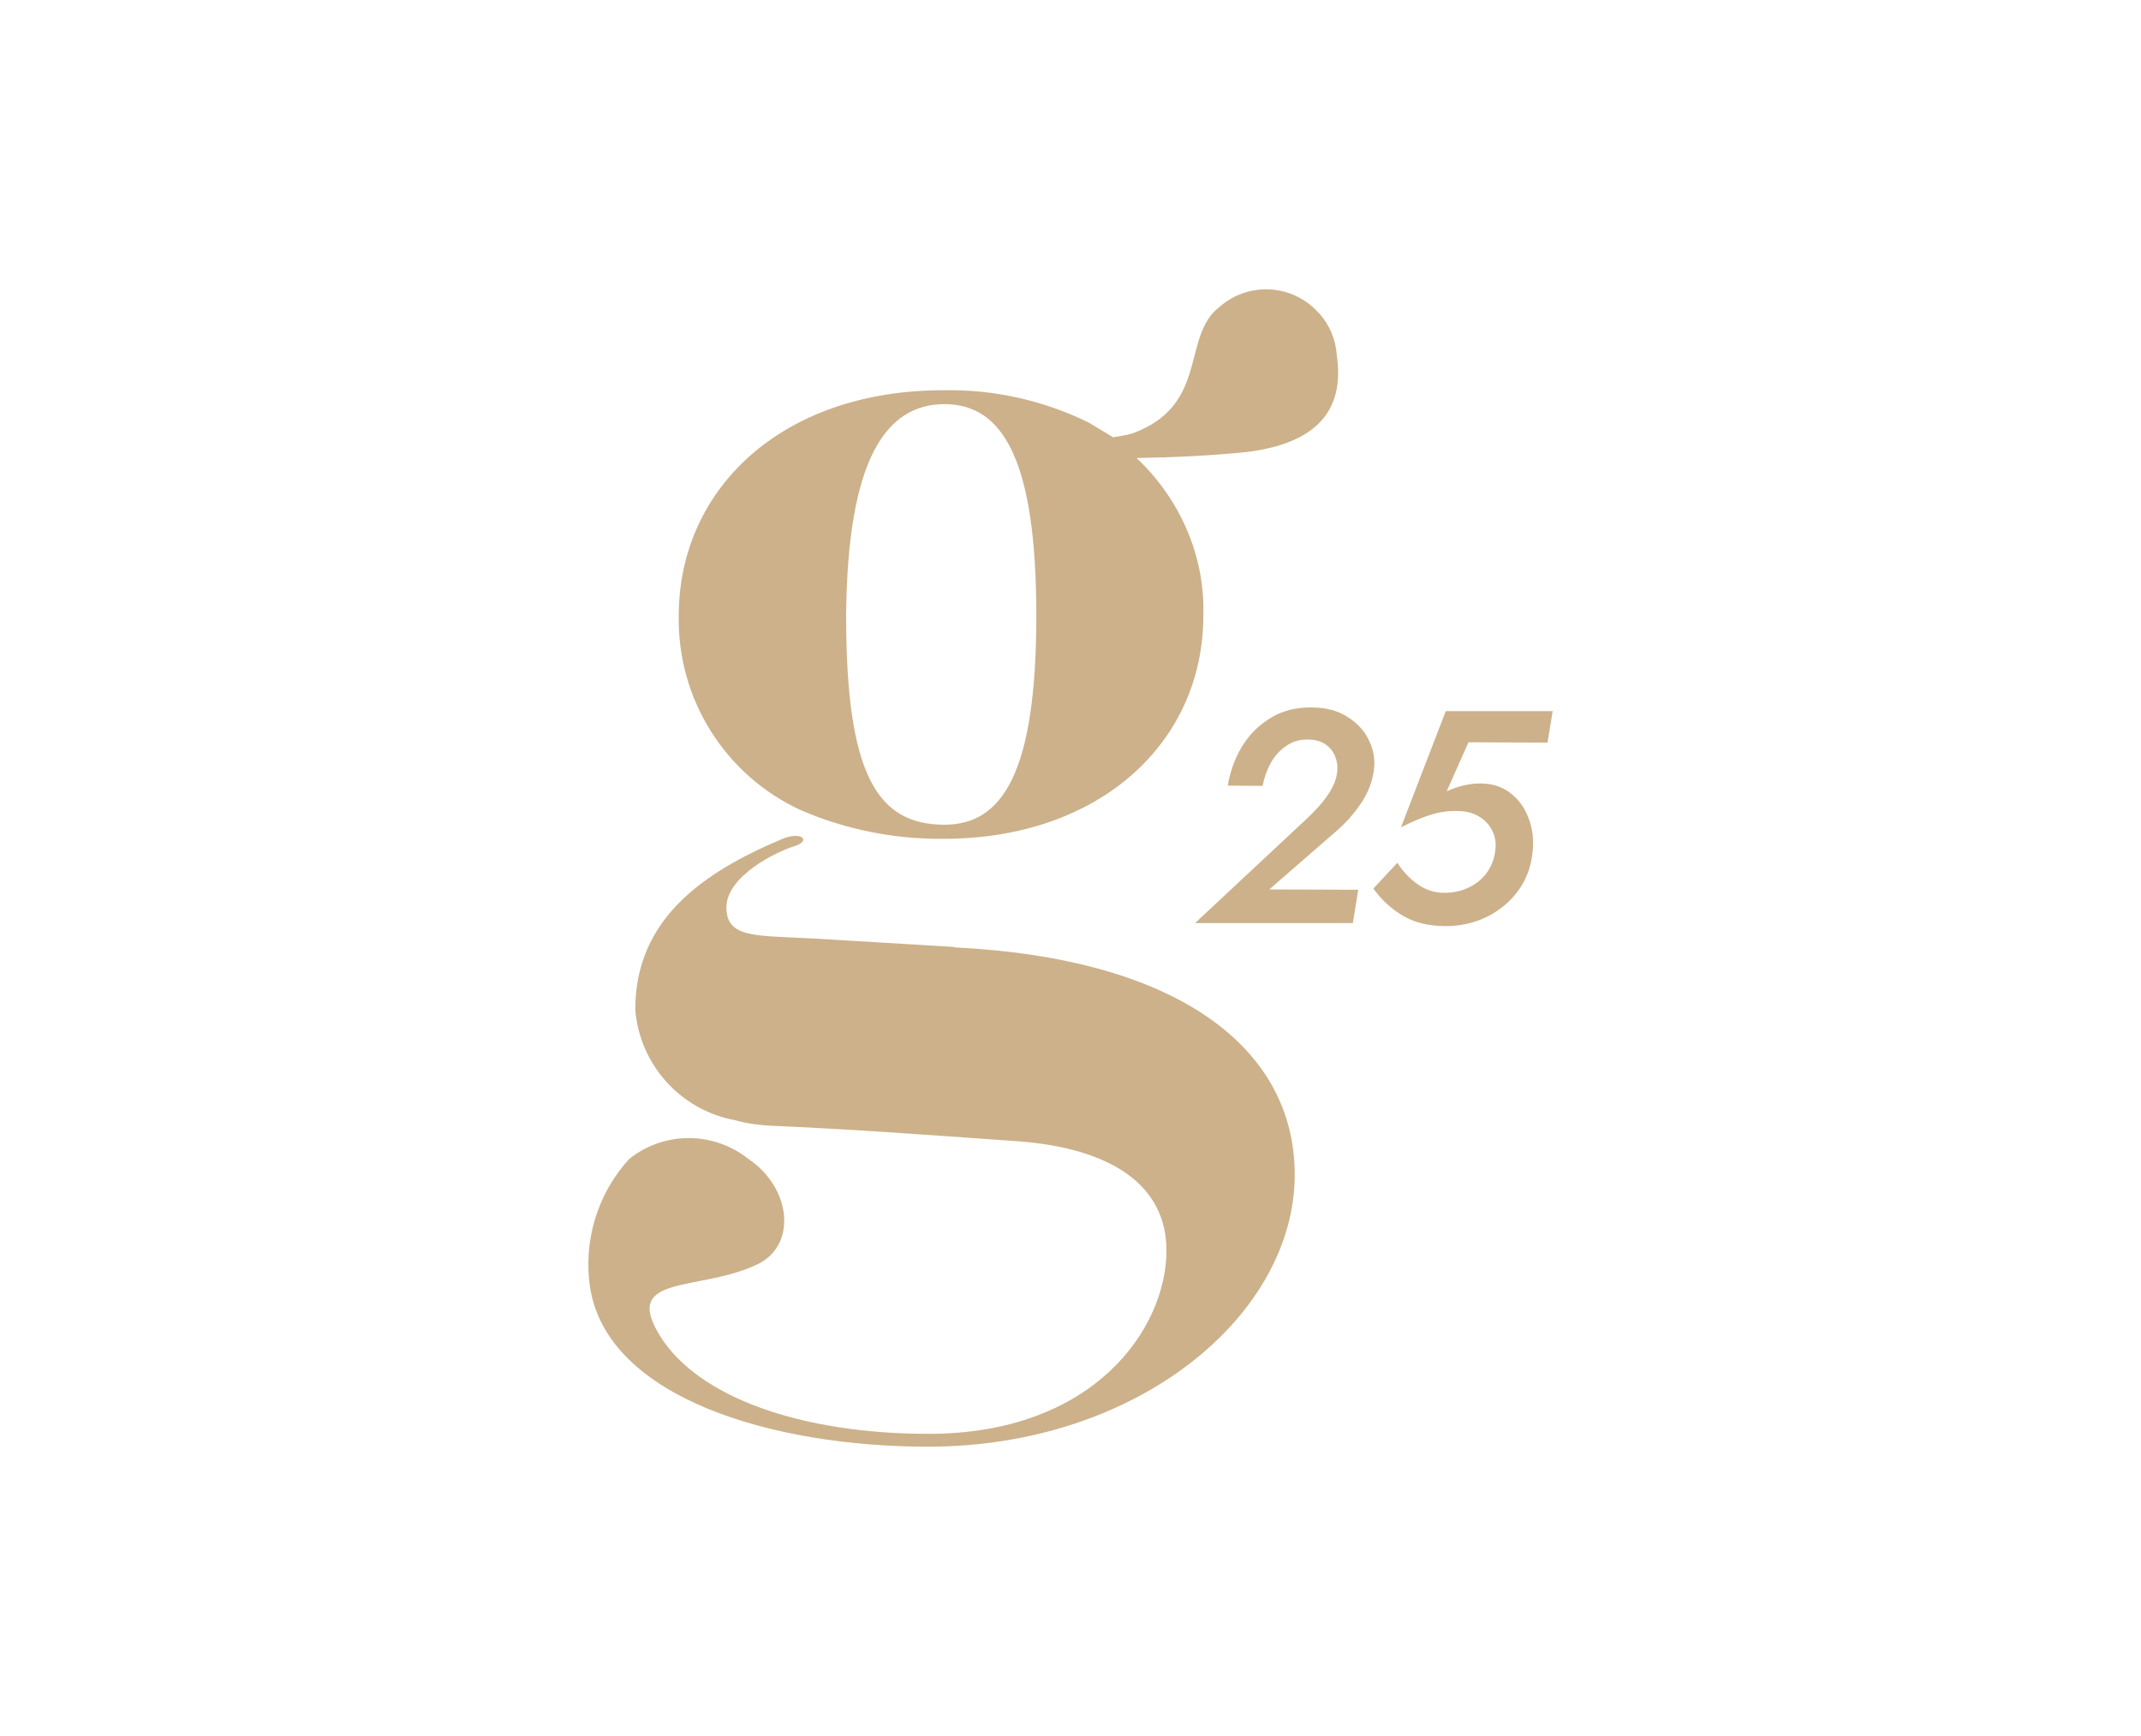 <svg xmlns="http://www.w3.org/2000/svg" width="148" height="120" viewBox="0 0 148 120" fill="none"><path d="M91.158 21.634C89.382 19.629 86.303 19.443 84.298 21.219C81.634 23.253 83.624 28.022 78.254 29.97C77.824 30.098 77.38 30.141 76.951 30.227L75.261 29.21C72.139 27.678 68.687 26.905 65.207 26.976C54.008 26.976 46.919 33.822 46.919 42.572C46.819 48.329 50.127 53.6 55.368 56.006L56.385 56.421C59.207 57.481 62.2 58.011 65.222 57.982C76.034 57.982 83.181 51.308 83.181 42.558C83.309 38.39 81.548 34.481 78.569 31.659C81.118 31.616 83.653 31.502 86.188 31.244C90.914 30.657 92.991 28.451 92.403 24.527C92.332 23.453 91.902 22.451 91.186 21.649L91.158 21.634ZM65.293 57.008C60.639 57.008 58.49 53.542 58.49 42.558C58.577 31.659 61.283 27.936 65.293 27.936C69.303 27.936 71.638 31.745 71.638 42.558C71.638 53.371 69.317 57.008 65.293 57.008Z" fill="#CCB18A"></path><path d="M65.969 65.457L56.173 64.87C52.249 64.655 50.215 64.87 50.215 62.721C50.215 60.573 53.638 58.883 54.898 58.497C56.159 58.11 55.357 57.394 53.967 58.038C48.683 60.273 43.914 63.495 43.914 69.782C44.215 73.591 47.036 76.728 50.802 77.43C51.619 77.659 52.449 77.773 53.294 77.816C58.45 78.031 63.52 78.403 70.194 78.876C76.867 79.334 80.634 81.955 80.634 86.438C80.634 91.808 75.65 99.112 64.193 99.112C55.357 99.112 48.225 96.577 45.604 92.309C42.983 88.042 48.31 89.316 52.321 87.412C55.113 86.108 54.727 82.127 51.733 80.108C49.313 78.189 45.904 78.189 43.498 80.108C41.293 82.514 40.305 85.793 40.792 89.016C42.023 96.663 53.466 100 64.15 100C78.686 100 89.499 90.877 89.499 81.196C89.499 72.489 81.507 66.245 65.969 65.486V65.457Z" fill="#CCB18A"></path><path d="M82.611 63.806L90.251 56.668C90.614 56.333 90.942 55.998 91.235 55.663C91.542 55.314 91.8 54.959 92.009 54.596C92.232 54.219 92.372 53.828 92.428 53.424C92.484 53.033 92.442 52.663 92.302 52.314C92.177 51.965 91.953 51.679 91.632 51.456C91.311 51.233 90.907 51.121 90.418 51.121C89.846 51.107 89.344 51.254 88.911 51.561C88.479 51.854 88.123 52.244 87.844 52.733C87.579 53.221 87.39 53.752 87.278 54.324L84.871 54.303C85.039 53.312 85.367 52.412 85.855 51.602C86.358 50.779 87.013 50.123 87.823 49.635C88.632 49.133 89.581 48.888 90.669 48.902C91.646 48.902 92.47 49.119 93.139 49.551C93.823 49.97 94.326 50.521 94.647 51.205C94.967 51.875 95.072 52.572 94.96 53.298C94.849 54.093 94.549 54.847 94.06 55.559C93.586 56.256 93.035 56.877 92.407 57.422L87.739 61.482L93.893 61.503L93.516 63.806H82.611Z" fill="#CCB18A"></path><path d="M105.927 59.033C105.83 59.815 105.599 60.513 105.237 61.127C104.874 61.74 104.413 62.264 103.855 62.696C103.311 63.129 102.704 63.457 102.034 63.68C101.364 63.903 100.667 64.015 99.941 64.015C98.755 64.015 97.757 63.771 96.948 63.282C96.138 62.794 95.469 62.173 94.938 61.419L96.592 59.64C96.955 60.212 97.415 60.701 97.973 61.106C98.531 61.51 99.153 61.713 99.836 61.713C100.464 61.713 101.022 61.594 101.511 61.357C102.013 61.12 102.425 60.792 102.746 60.373C103.067 59.94 103.269 59.445 103.353 58.887C103.437 58.329 103.374 57.847 103.164 57.443C102.969 57.024 102.669 56.696 102.264 56.459C101.874 56.208 101.399 56.075 100.841 56.061C100.157 56.033 99.494 56.124 98.853 56.333C98.211 56.542 97.541 56.828 96.843 57.191L99.941 49.154H107.33L106.974 51.33L101.511 51.309L100.004 54.7C100.367 54.533 100.743 54.4 101.134 54.303C101.525 54.205 101.922 54.156 102.327 54.156C103.164 54.156 103.869 54.386 104.441 54.847C105.027 55.307 105.446 55.907 105.697 56.647C105.962 57.373 106.039 58.168 105.927 59.033Z" fill="#CCB18A"></path></svg>